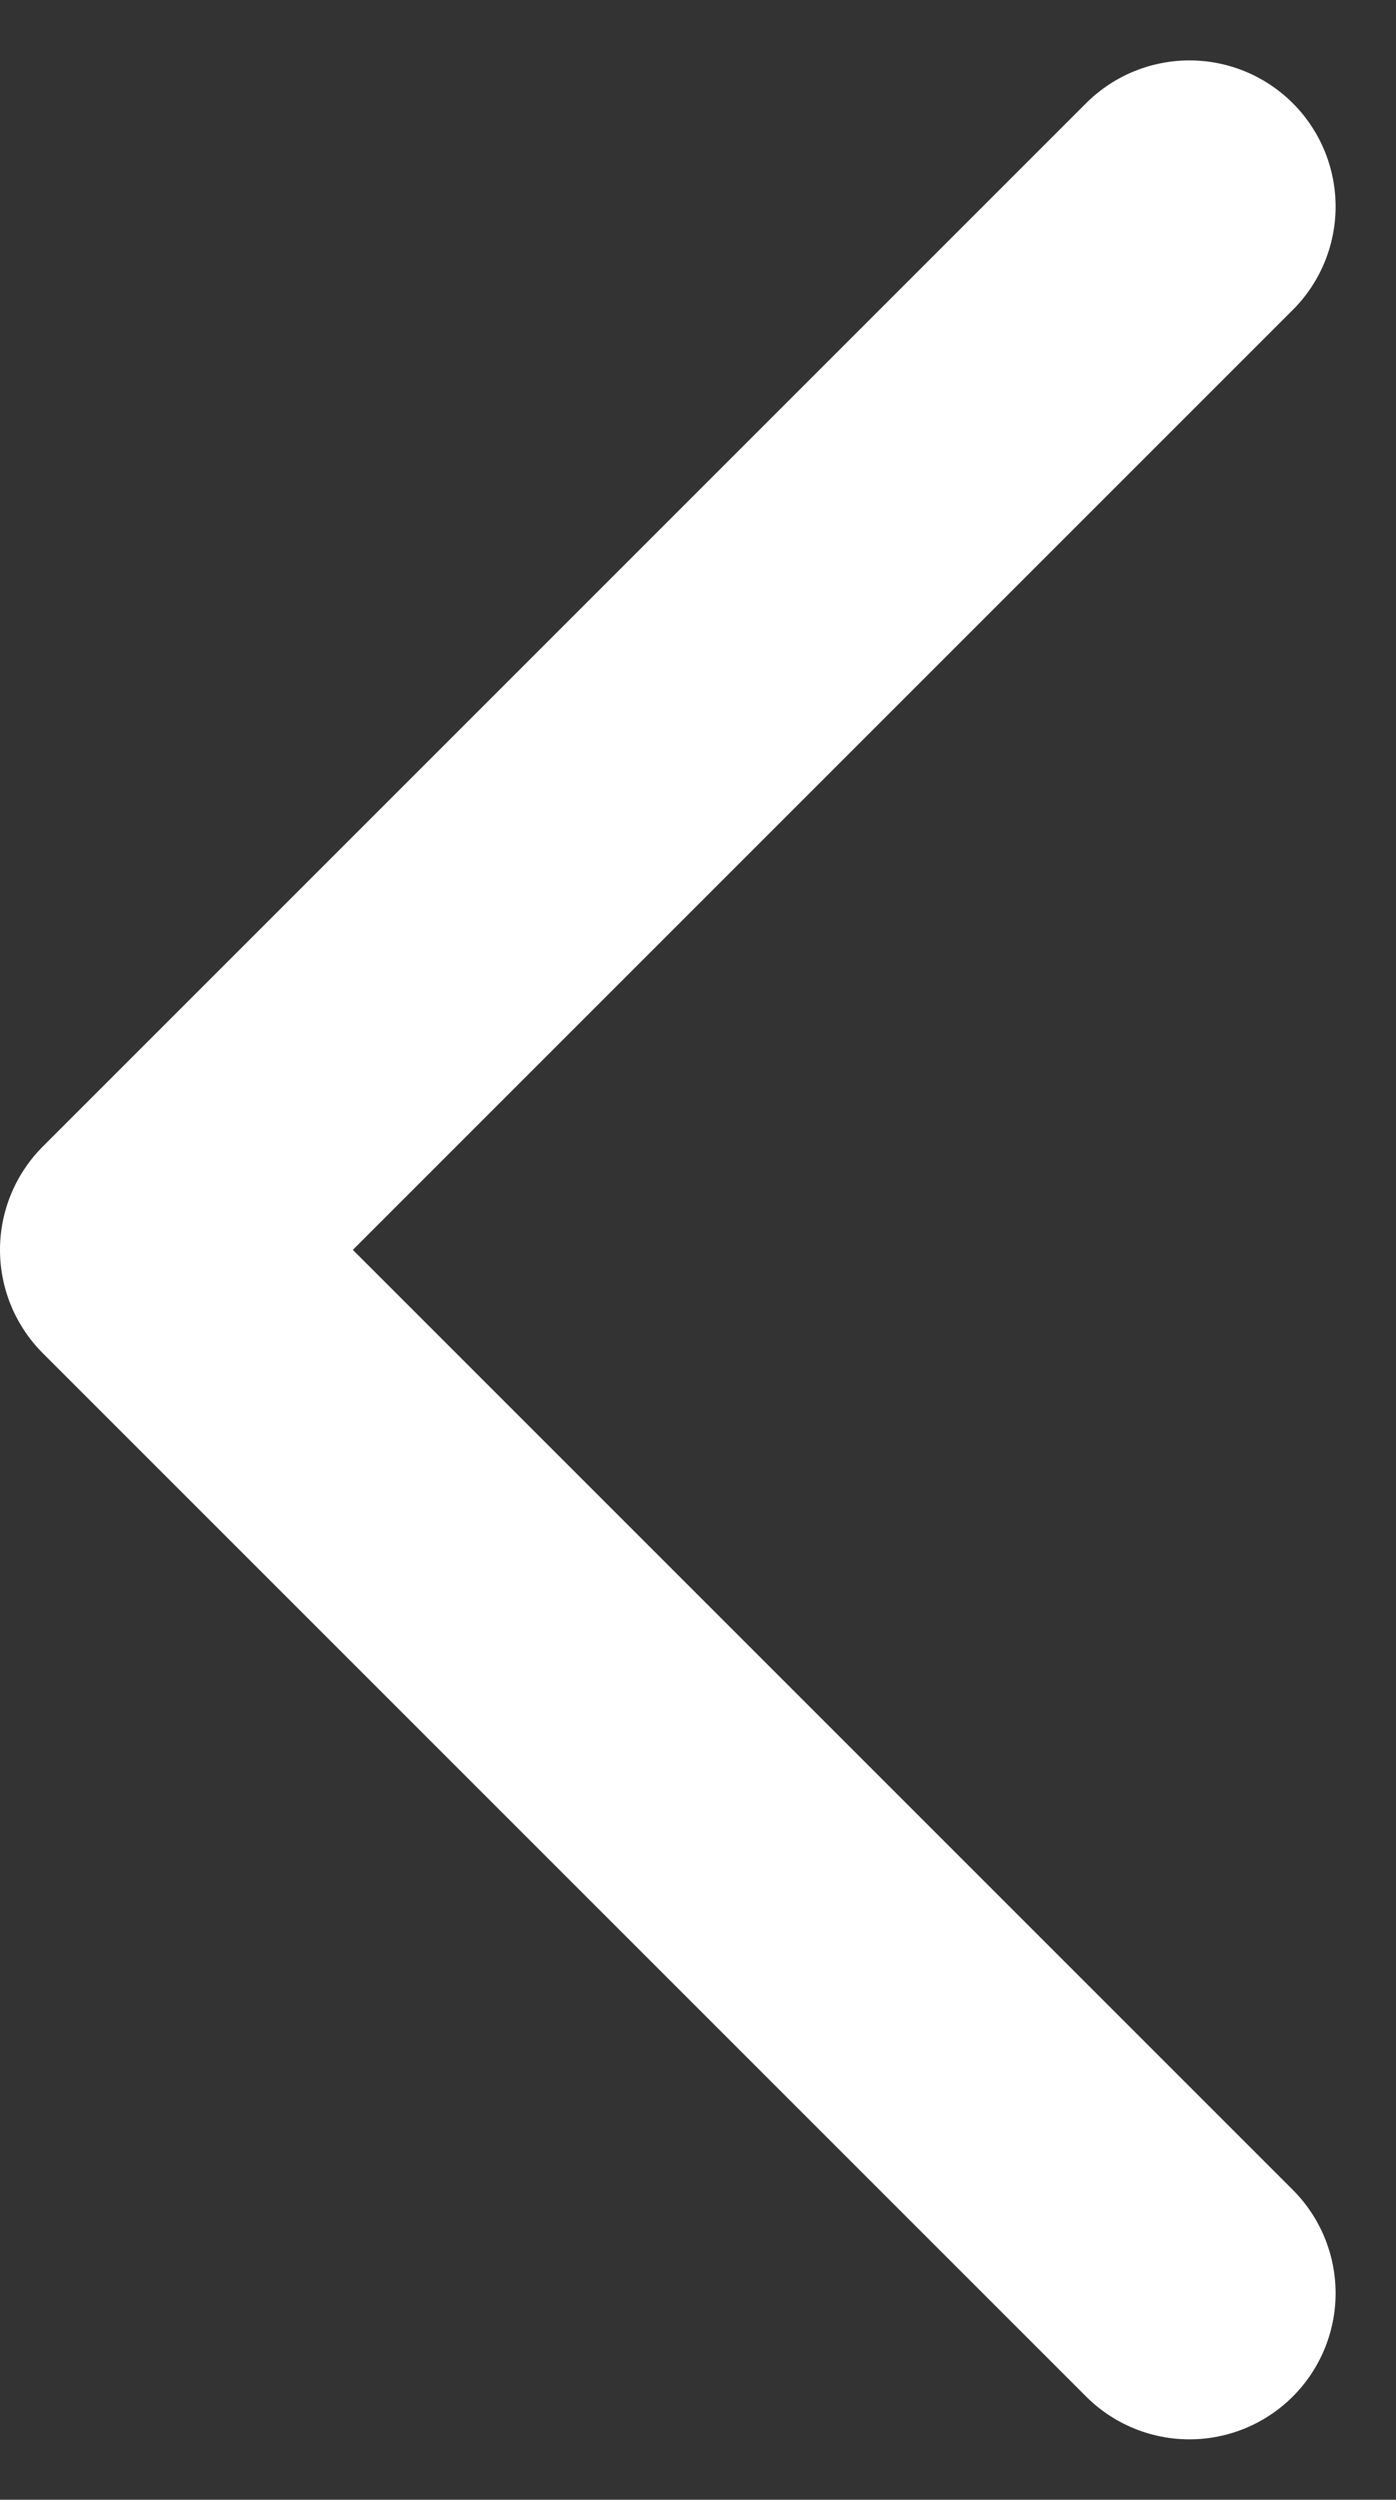 <svg xmlns="http://www.w3.org/2000/svg" width="7.164" height="12.828" viewBox="0 0 7.164 12.828">
  <rect x="0" y="0" width="7.164" height="12.828" fill="#333333" stroke="none"/>
  <path id="Path_486" data-name="Path 486" d="M0,5.354,5.354,0l5.354,5.354" transform="translate(0.75 11.768) rotate(-90)" fill="none" stroke="#fff" stroke-linecap="round" stroke-linejoin="round" stroke-width="1.5"/>
</svg>
